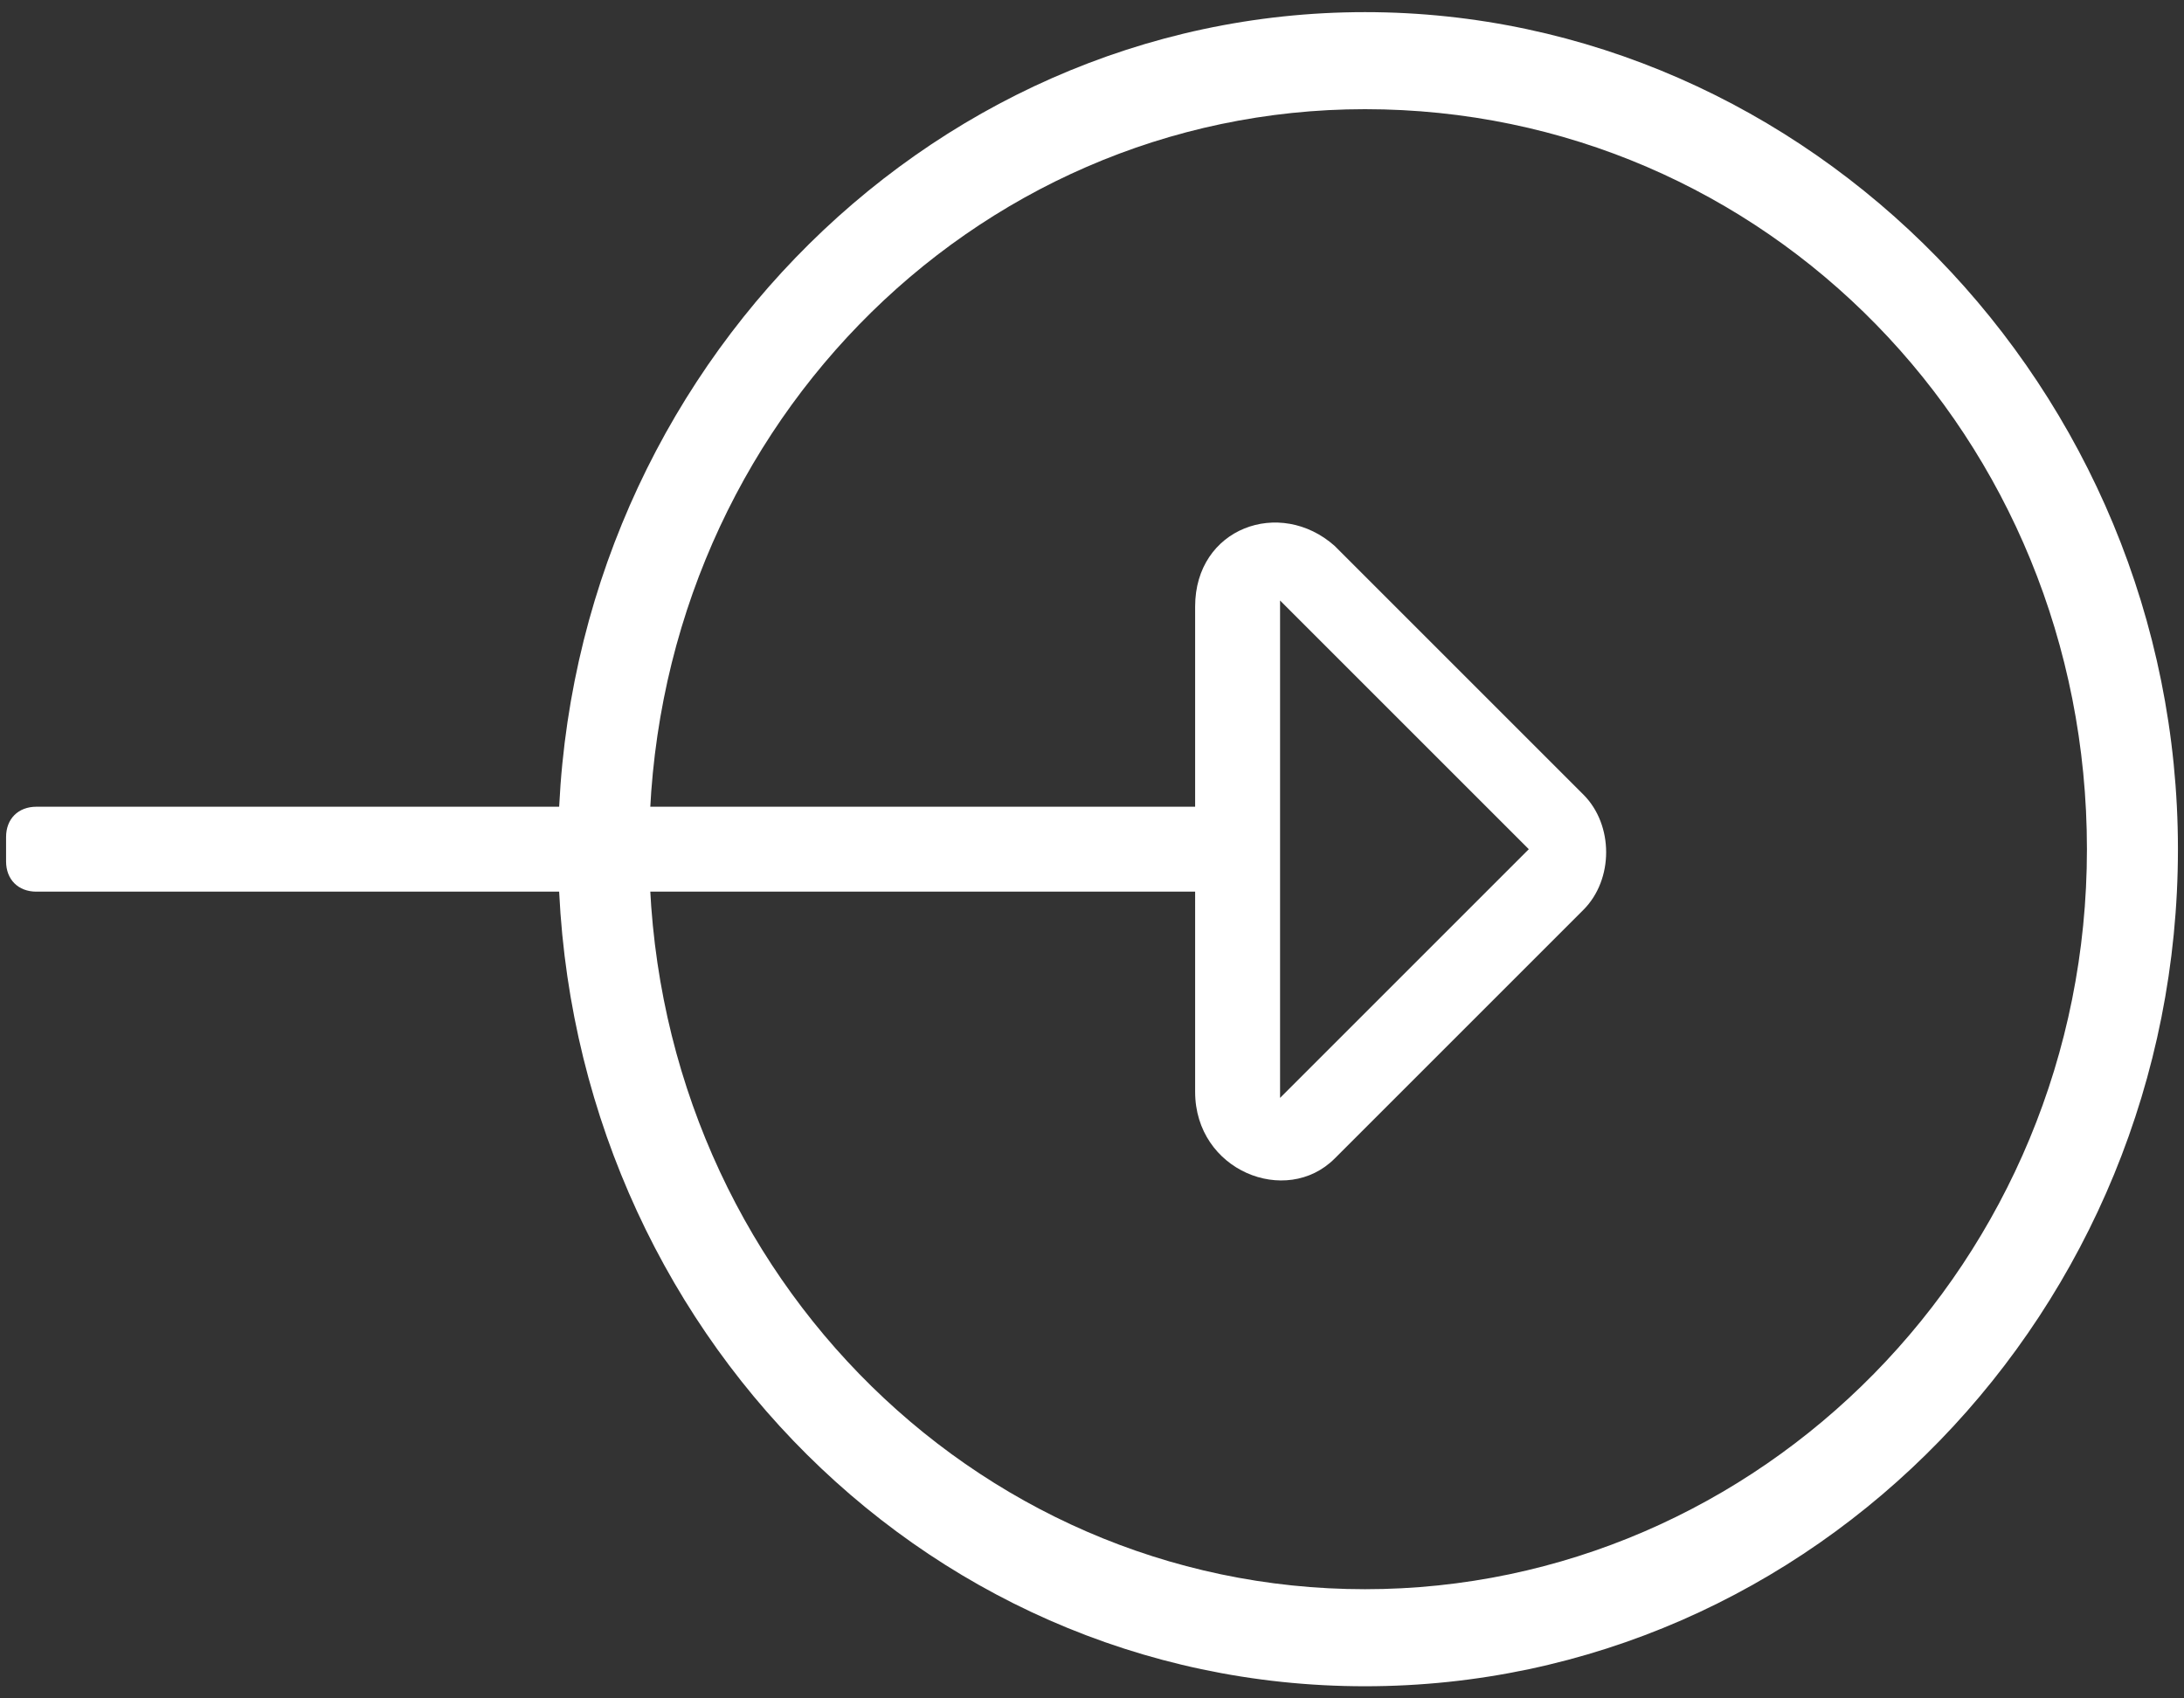 <?xml version="1.0" encoding="utf-8"?>
<!-- Generator: Adobe Illustrator 24.2.0, SVG Export Plug-In . SVG Version: 6.00 Build 0)  -->
<svg version="1.1" id="Livello_1" xmlns="http://www.w3.org/2000/svg" xmlns:xlink="http://www.w3.org/1999/xlink" x="0px" y="0px"
	 viewBox="0 0 36 28" style="enable-background:new 0 0 36 28;" xml:space="preserve">
<rect x="0" y="0" width="36" height="28" fill="#333333" stroke="none"/>
<style type="text/css">
	.st0{fill:#FFFFFF;}
</style>
<g transform="translate(-373.8 -774)">
	<g transform="translate(373.8 775)">
		<path class="st0" d="M22.5,26.8c-7.4,0-13.3-6.2-13.3-13.8s6-13.8,13.3-13.8S35.9,5.4,35.9,13S29.9,26.8,22.5,26.8z M22.5,0.8
			C16,0.8,10.7,6.2,10.7,13S16,25.2,22.5,25.2S34.4,19.8,34.4,13S29.1,0.8,22.5,0.8z"/>
		<path class="st0" d="M22,18.1l4.1-4.1c0.5-0.5,0.5-1.4,0-1.9L22,8c-0.9-0.8-2.3-0.3-2.3,1v3.3H0.6c-0.3,0-0.5,0.2-0.5,0.5v0.4
			c0,0.3,0.2,0.5,0.5,0.5h19.1V17C19.7,18.3,21.2,18.9,22,18.1L22,18.1z M21.1,17.1V8.9l4.1,4.1L21.1,17.1z"/>
	</g>
</g>
</svg>
